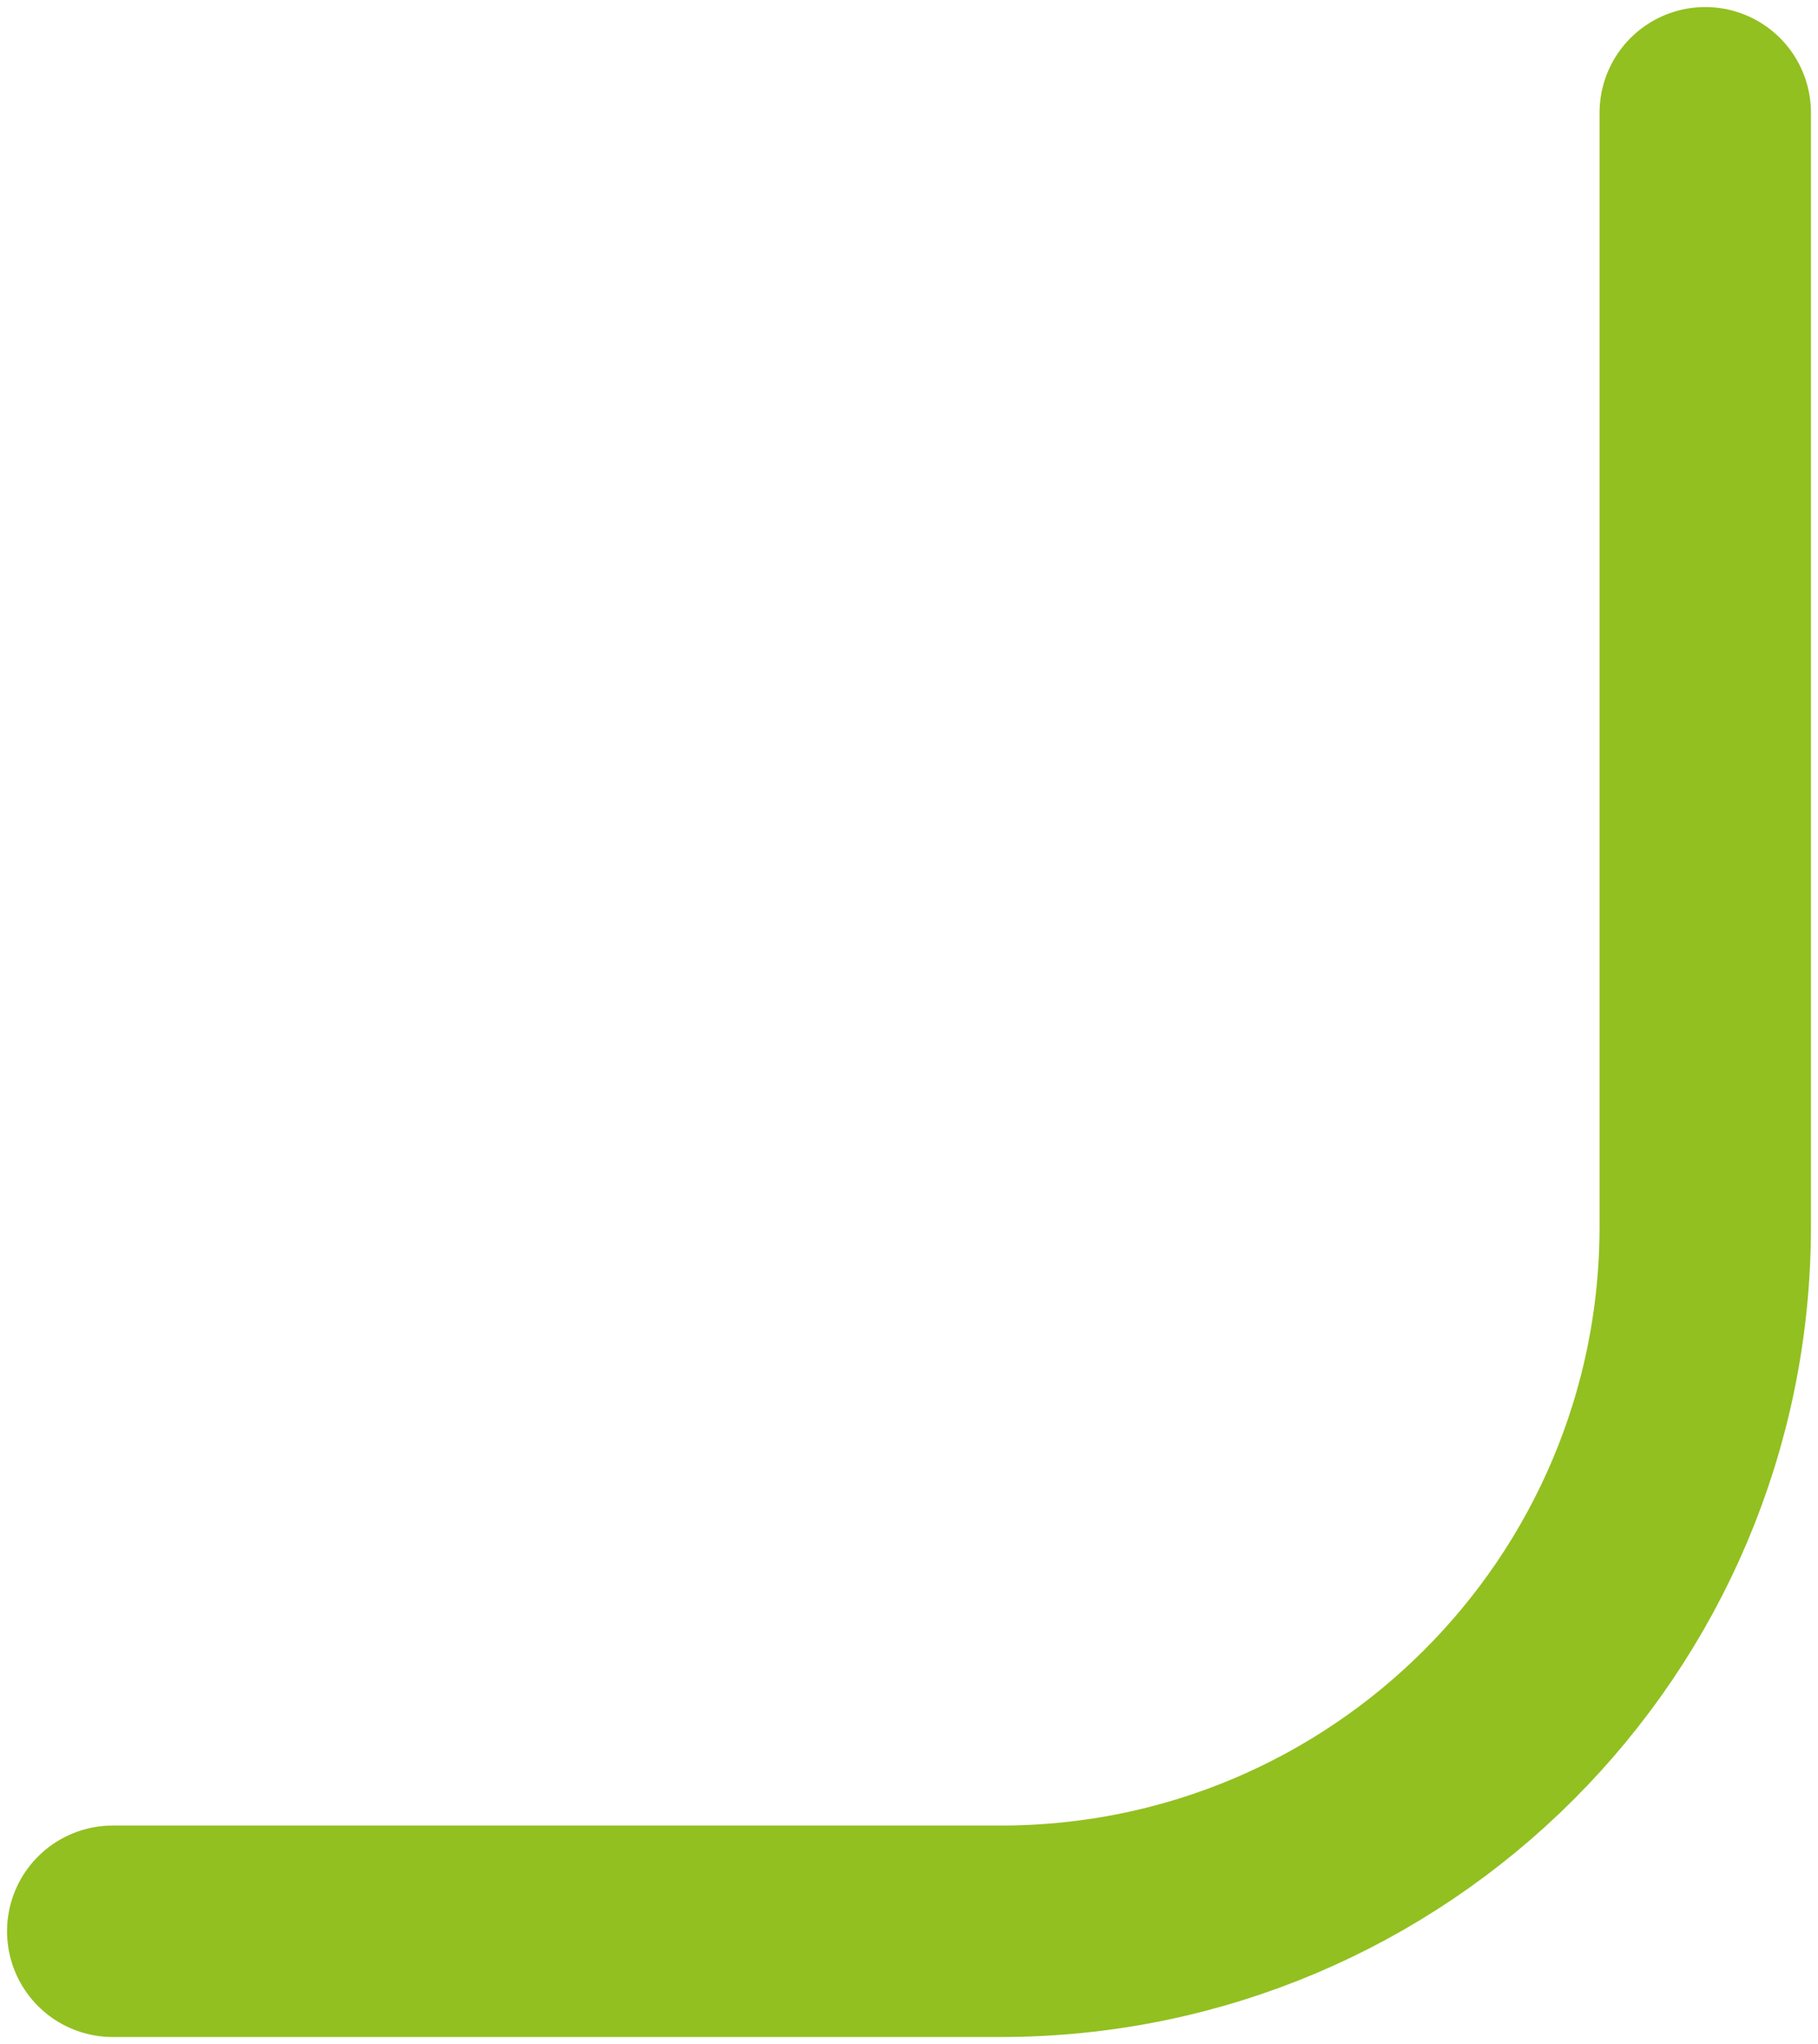 <svg width="129" height="145" viewBox="0 0 129 145" fill="none" xmlns="http://www.w3.org/2000/svg">
<path d="M121 8L121 87C121 114.614 98.614 137 71 137L8 137" stroke="#92C020" stroke-width="15" stroke-linecap="round"/>
</svg>

